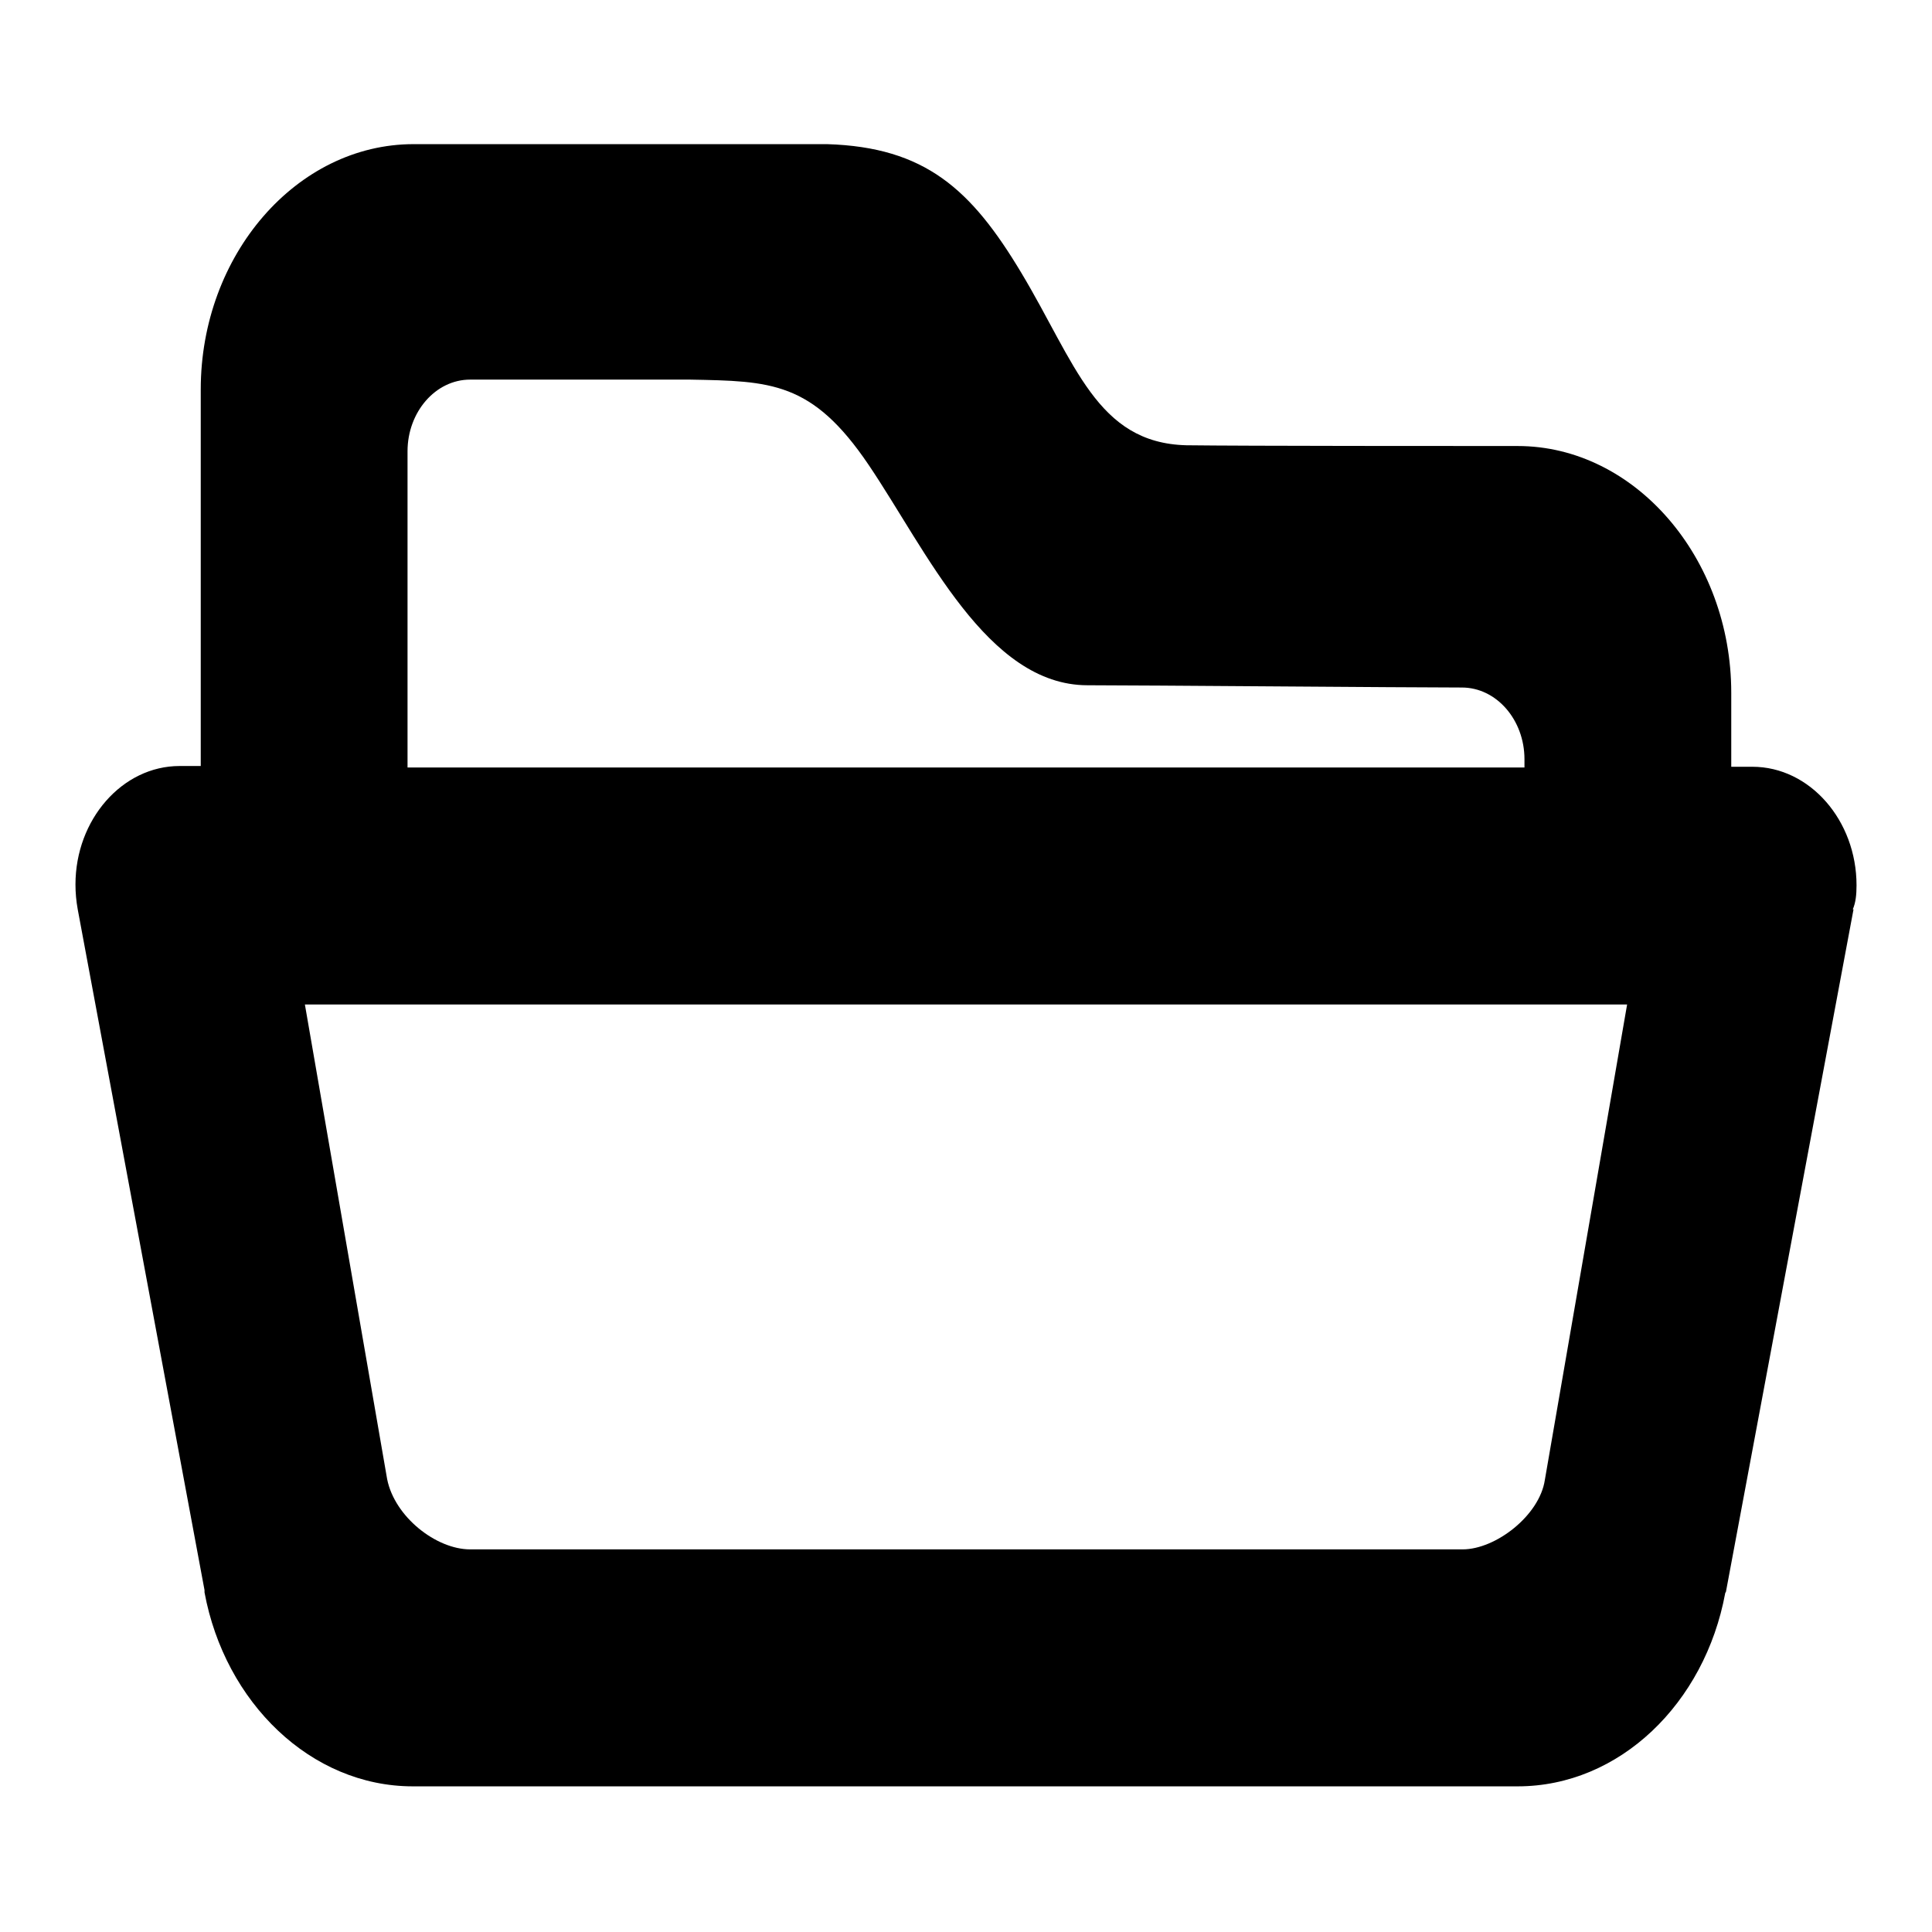 <?xml version="1.0" encoding="utf-8"?>
<!-- Svg Vector Icons : http://www.onlinewebfonts.com/icon -->
<!DOCTYPE svg PUBLIC "-//W3C//DTD SVG 1.1//EN" "http://www.w3.org/Graphics/SVG/1.1/DTD/svg11.dtd">
<svg version="1.1" xmlns="http://www.w3.org/2000/svg" xmlns:xlink="http://www.w3.org/1999/xlink" x="0px" y="0px" viewBox="0 0 256 256" enable-background="new 0 0 256 256" xml:space="preserve">
<g><g><path fill="#000000" d="M246,117.3c0-8.6-6.2-15.7-13.8-15.7h-2.8v-9.8c0-17.9-12.8-32.7-28.3-32.7c-7.7,0-36.3,0-43.9-0.1c-11.9-0.3-14.7-10.9-21.9-22.9c-6.6-11-12.7-16.6-25.7-17H54.8c-15.5,0-28.2,14.7-28.2,32.5v49.9h-2.8c-7.6,0-13.8,7.1-13.8,15.7l0,0c0,1.1,0.1,2.2,0.3,3.3l0,0l16.8,90.2v0l0,0.2c0,0,0,0,0,0.1c2.7,14.6,14.1,25.7,27.6,25.7c57.3,0,89.1,0,146.4,0c13.5,0,24.8-11,27.5-25.6c0-0.1,0.1-0.1,0.1-0.2l16.9-90.4h-0.1C245.9,119.6,246,118.5,246,117.3L246,117.3z M54,59.8c0-5.2,3.7-9.5,8.3-9.5h29.1c10.7,0.2,16.2,0.2,23.7,11.3c7.7,11.4,15.7,29.2,29,29.2c7.1,0,42.5,0.3,49.6,0.3c4.6,0,8.3,4.3,8.3,9.5v1.1H54V59.8z M193.8,205.3c-52.4,0-79.1,0-131.5,0c-4.5,0-10-4.3-11-9.3l-10.9-62.9h175.2l-10.9,63C204,200.8,198.2,205.3,193.8,205.3z"/></g></g>
</svg>